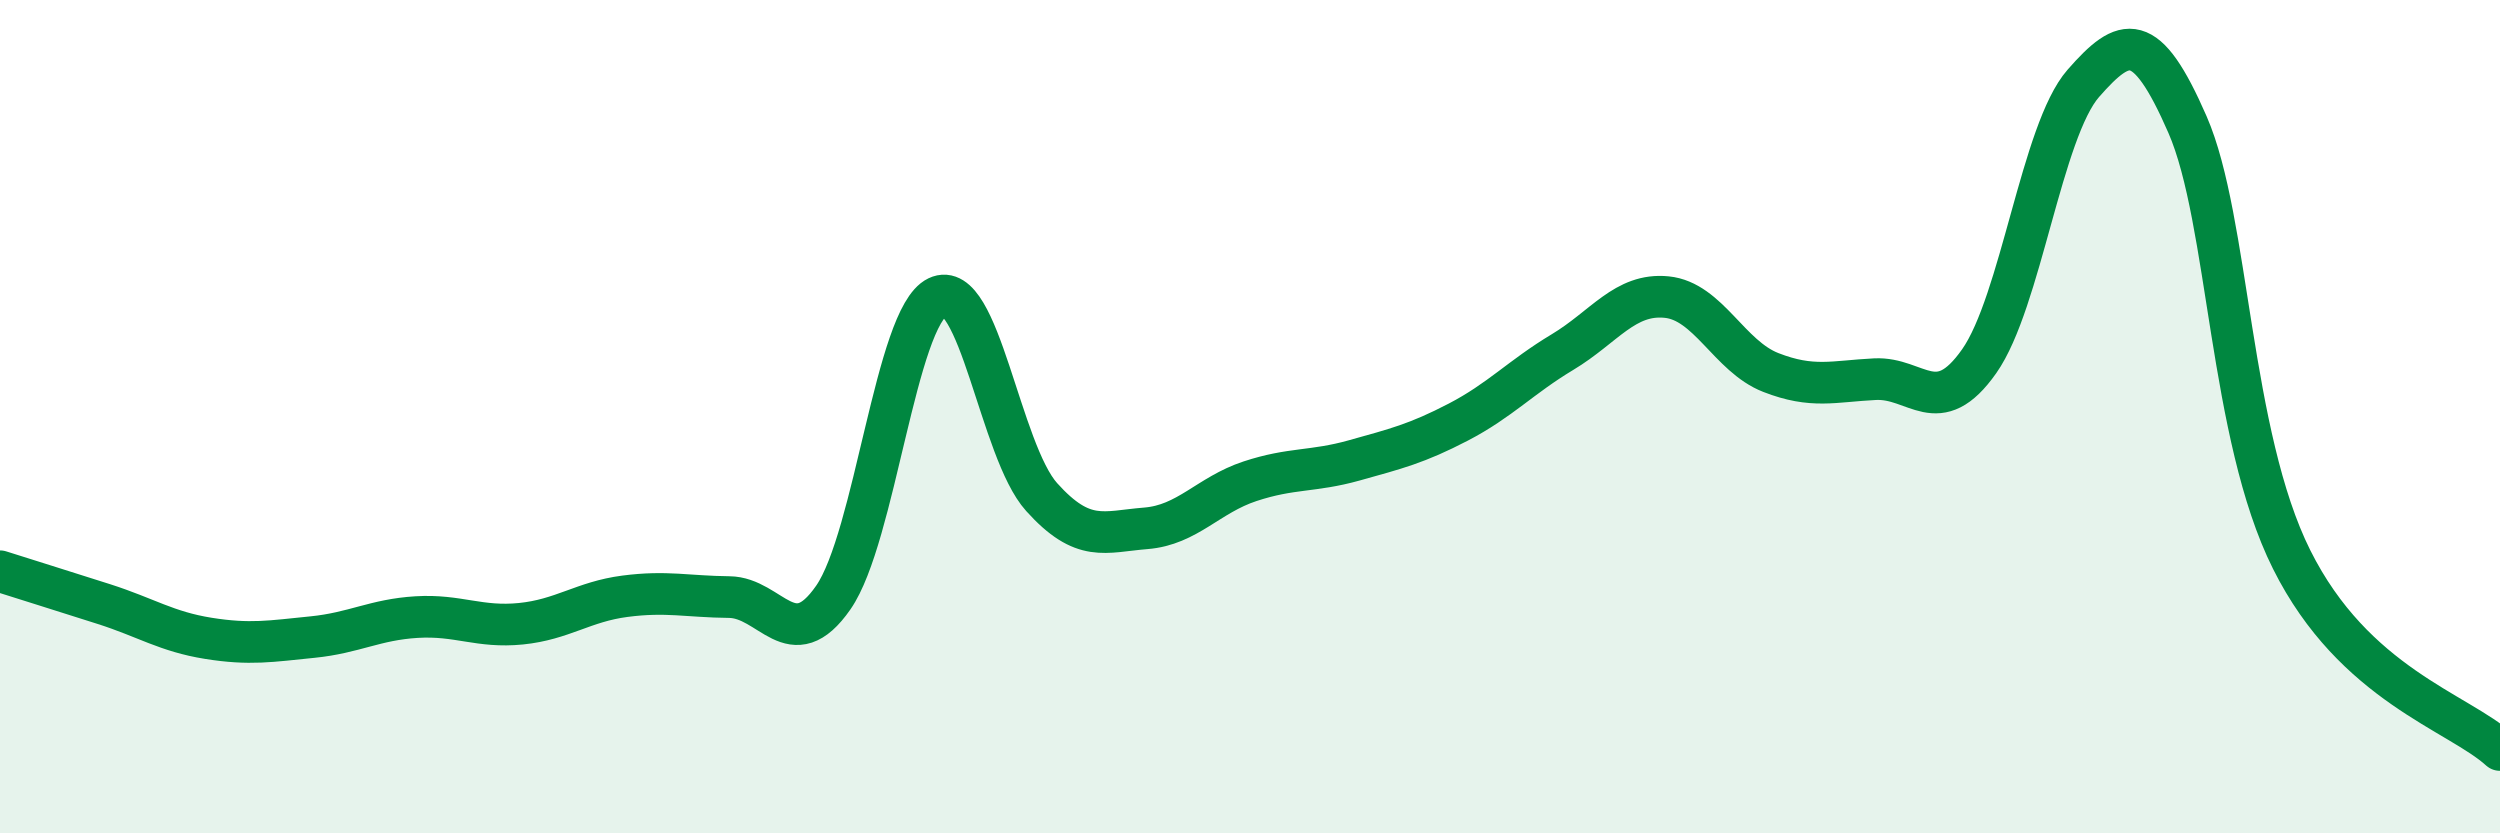 
    <svg width="60" height="20" viewBox="0 0 60 20" xmlns="http://www.w3.org/2000/svg">
      <path
        d="M 0,13.71 C 0.5,13.87 1.5,14.18 2.5,14.5 C 3.5,14.82 4,15.16 5,15.32 C 6,15.48 6.5,15.39 7.5,15.29 C 8.5,15.19 9,14.87 10,14.81 C 11,14.75 11.5,15.07 12.5,14.97 C 13.5,14.87 14,14.44 15,14.31 C 16,14.18 16.5,14.32 17.5,14.33 C 18.5,14.34 19,15.78 20,14.34 C 21,12.9 21.5,7.61 22.5,7.13 C 23.5,6.65 24,10.82 25,11.93 C 26,13.04 26.5,12.76 27.5,12.68 C 28.5,12.6 29,11.88 30,11.55 C 31,11.22 31.5,11.33 32.5,11.05 C 33.5,10.77 34,10.65 35,10.13 C 36,9.61 36.5,9.05 37.5,8.45 C 38.5,7.85 39,7.03 40,7.13 C 41,7.23 41.5,8.55 42.5,8.94 C 43.5,9.33 44,9.15 45,9.1 C 46,9.05 46.5,10.09 47.5,8.67 C 48.5,7.25 49,3.14 50,2 C 51,0.86 51.5,0.7 52.5,2.99 C 53.5,5.28 53.5,10.43 55,13.43 C 56.5,16.43 59,17.09 60,18L60 20L0 20Z"
        fill="#008740"
        opacity="0.1"
        stroke-linecap="round"
        stroke-linejoin="round"
      />
      <path
        d="M 0,13.71 C 0.5,13.87 1.5,14.18 2.5,14.5 C 3.5,14.82 4,15.16 5,15.32 C 6,15.48 6.5,15.39 7.5,15.29 C 8.5,15.19 9,14.87 10,14.81 C 11,14.75 11.5,15.07 12.5,14.97 C 13.5,14.87 14,14.44 15,14.31 C 16,14.18 16.5,14.32 17.5,14.33 C 18.5,14.34 19,15.78 20,14.34 C 21,12.9 21.5,7.61 22.5,7.13 C 23.5,6.65 24,10.82 25,11.93 C 26,13.04 26.5,12.76 27.5,12.68 C 28.5,12.6 29,11.88 30,11.55 C 31,11.22 31.5,11.33 32.5,11.05 C 33.5,10.77 34,10.65 35,10.13 C 36,9.61 36.5,9.05 37.5,8.45 C 38.5,7.85 39,7.03 40,7.13 C 41,7.23 41.5,8.55 42.5,8.94 C 43.5,9.33 44,9.15 45,9.1 C 46,9.05 46.5,10.09 47.5,8.67 C 48.5,7.25 49,3.14 50,2 C 51,0.86 51.5,0.7 52.5,2.99 C 53.5,5.28 53.5,10.43 55,13.43 C 56.5,16.43 59,17.09 60,18"
        stroke="#008740"
        stroke-width="1"
        fill="none"
        stroke-linecap="round"
        stroke-linejoin="round"
      />
    </svg>
  